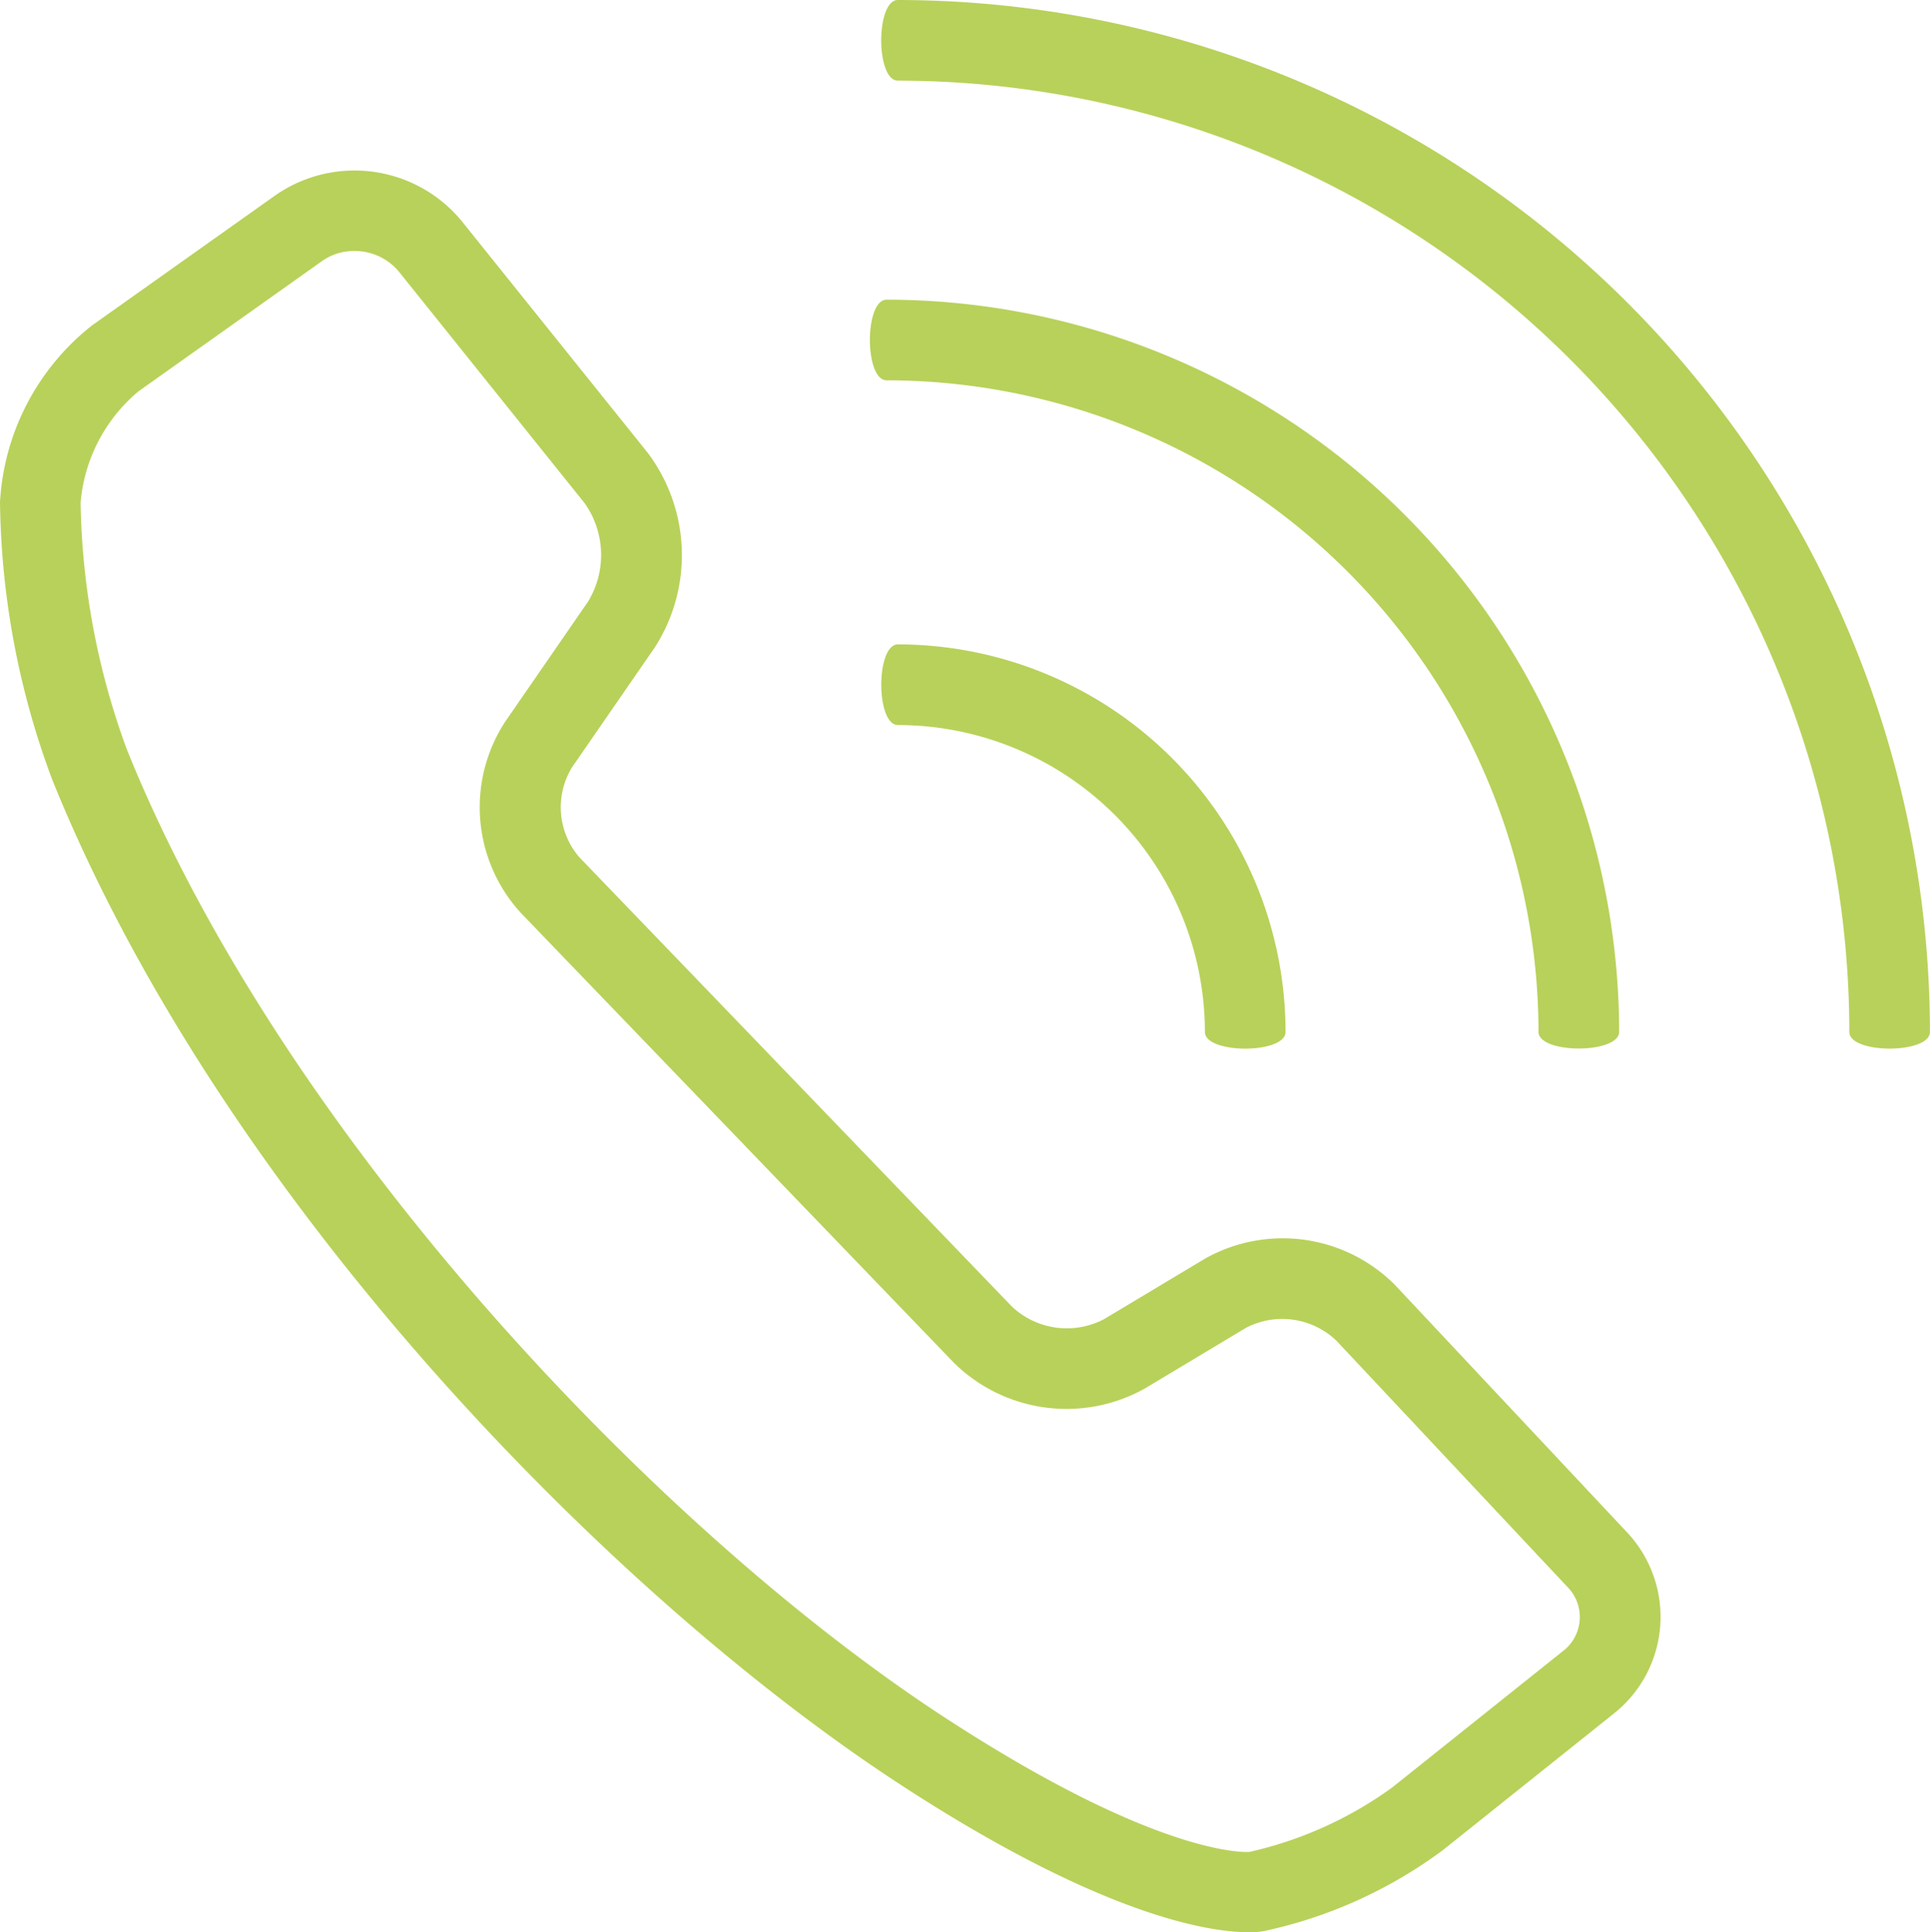 <svg xmlns="http://www.w3.org/2000/svg" width="32.59" height="32.634" viewBox="0 0 32.59 32.634">
  <g id="Gruppe_210" data-name="Gruppe 210" transform="translate(-1393.676 -105.717)">
    <path id="Pfad_6" data-name="Pfad 6" d="M18.155,38.818c3.5,2.3,5.333,2.555,5.973,2.555a1.51,1.51,0,0,0,.25-.017,7.822,7.822,0,0,0,3.028-1.367l2.879-2.3a2.085,2.085,0,0,0,.357-2.927c-.042-.054-.087-.106-.135-.156l-3.9-4.158A2.675,2.675,0,0,0,23.388,30l-1.7,1.019a1.354,1.354,0,0,1-1.55-.207l-7.31-7.594a1.293,1.293,0,0,1-.124-1.519l1.4-2.028a2.882,2.882,0,0,0-.12-3.282L10.84,12.472A2.344,2.344,0,0,0,7.7,12.035l-3.1,2.2A4.089,4.089,0,0,0,3.045,17.22,13.81,13.81,0,0,0,3.924,21.9C6.773,28.968,13.3,35.624,18.155,38.818ZM5.386,15.347l3.1-2.2a.934.934,0,0,1,.542-.168.967.967,0,0,1,.752.348l3.138,3.912a1.517,1.517,0,0,1,.06,1.657l-1.4,2.029a2.642,2.642,0,0,0,.265,3.236l7.309,7.594a2.709,2.709,0,0,0,3.23.432l1.7-1.02a1.323,1.323,0,0,1,1.529.215l3.9,4.158a.723.723,0,0,1-.078,1.088l-2.879,2.3a6.55,6.55,0,0,1-2.413,1.089c-.014,0-1.5.124-5.24-2.334C14.069,34.5,7.8,27.886,5.186,21.395a12.618,12.618,0,0,1-.78-4.165A2.75,2.75,0,0,1,5.386,15.347Z" transform="translate(1390.631 96.977)" fill="#b8d15a"/>
    <path id="Pfad_7" data-name="Pfad 7" d="M63.619,20.754h0A17.447,17.447,0,0,0,46.192,3.326c-.376,0-.376,1.362,0,1.362A16.084,16.084,0,0,1,62.258,20.754C62.258,21.129,63.619,21.13,63.619,20.754Z" transform="translate(1362.646 102.391)" fill="#b8d15a"/>
    <path id="Pfad_8" data-name="Pfad 8" d="M56.648,30.265c0,.376,1.362.376,1.362,0A12.384,12.384,0,0,0,45.64,17.9c-.376,0-.376,1.362,0,1.362A11.02,11.02,0,0,1,56.648,30.265Z" transform="translate(1363.007 92.878)" fill="#b8d15a"/>
    <path id="Pfad_9" data-name="Pfad 9" d="M46.192,36.037h0a5.189,5.189,0,0,1,5.183,5.183c0,.376,1.362.376,1.362,0a6.552,6.552,0,0,0-6.545-6.545C45.816,34.675,45.816,36.037,46.192,36.037Z" transform="translate(1362.647 81.925)" fill="#b8d15a"/>
  </g>
</svg>
